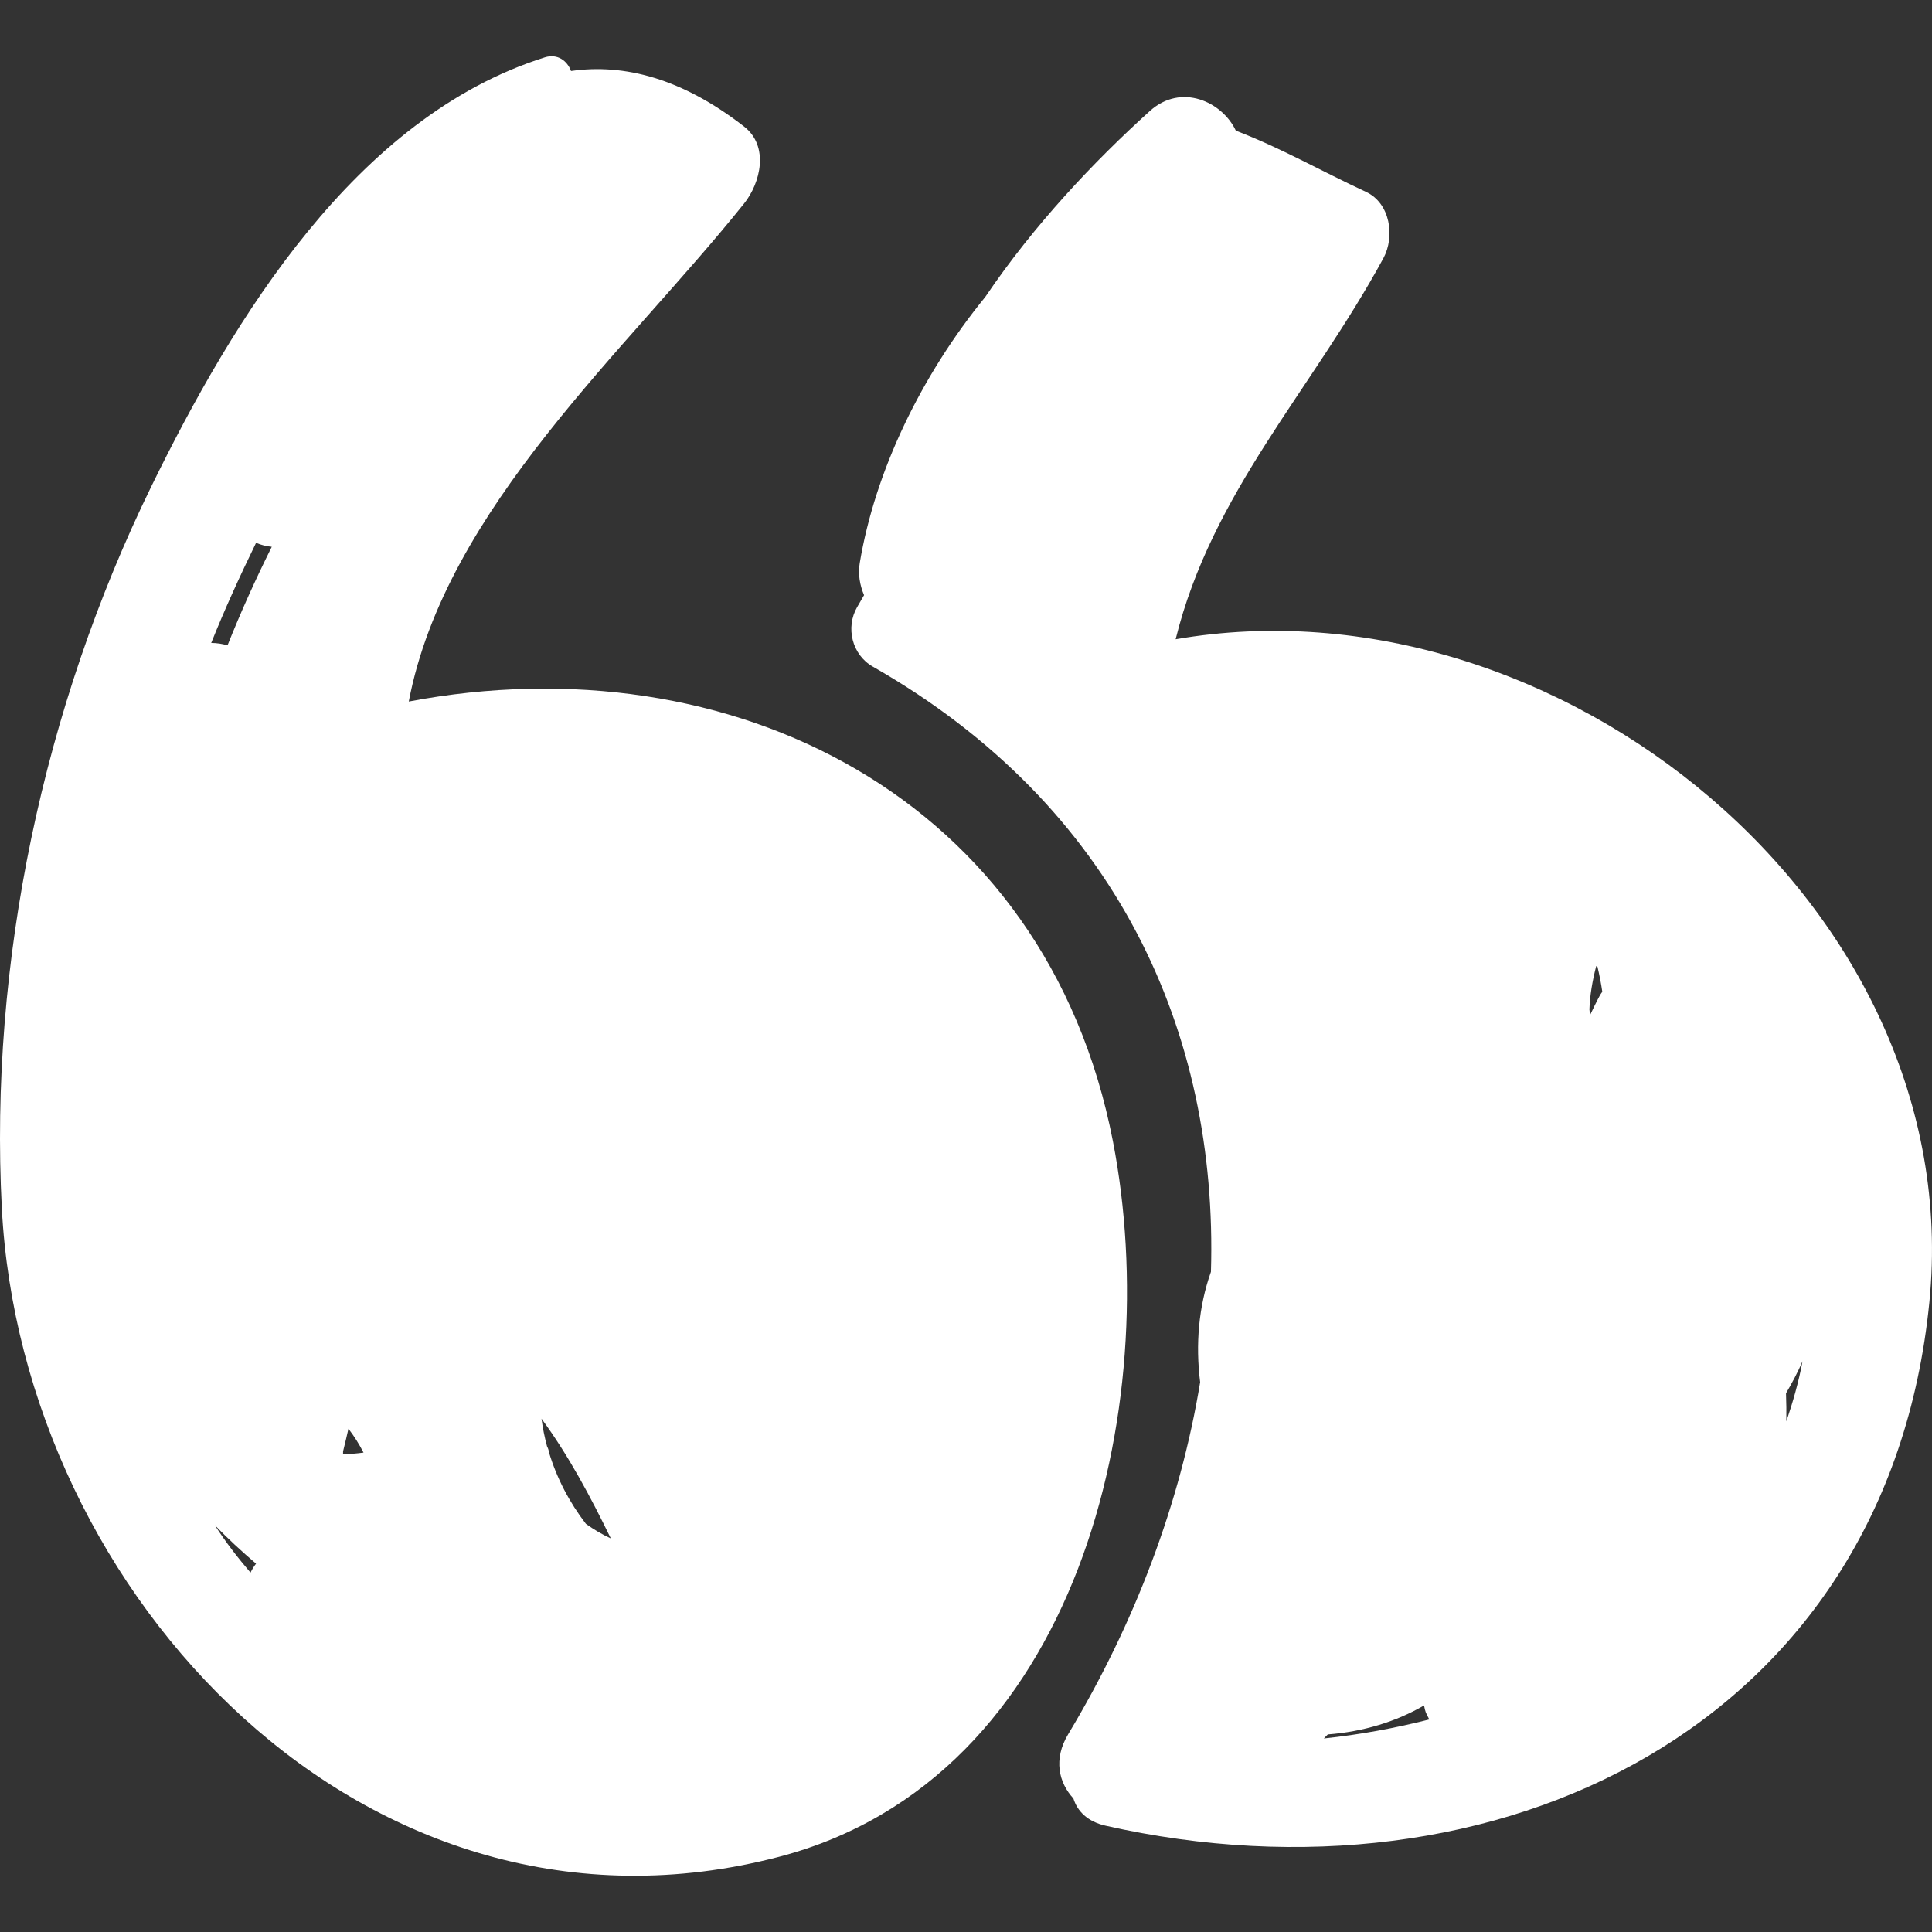 <?xml version="1.0"?>
<svg xmlns="http://www.w3.org/2000/svg" xmlns:xlink="http://www.w3.org/1999/xlink" xmlns:svgjs="http://svgjs.com/svgjs" version="1.1" width="512" height="512" x="0" y="0" viewBox="0 0 193.004 193.004" style="enable-background:new 0 0 512 512" xml:space="preserve"><rect x="0" y="0" width="193.004" height="193.004" fill="#333333" stroke="none"/><g>
<g xmlns="http://www.w3.org/2000/svg">
	<path d="M111.181,114.016c-6.679-34.395-38.188-50.026-70.345-43.935C44.523,50.783,62.59,35.004,74.33,20.336   c1.665-2.08,2.523-5.738,0-7.698C68.141,7.83,62.365,6.333,57.044,7.092c-0.369-1.01-1.346-1.763-2.615-1.364   C35.542,11.675,23.311,31.85,15.128,48.57C4.33,70.638-1.087,96.185,0.182,120.707c2.001,38.66,36.518,75.524,77.621,64.791   C107.81,177.663,116.327,140.518,111.181,114.016z M34.275,144.952c0.003-0.013,0.011-0.021,0.014-0.033   c0.188-0.725,0.349-1.457,0.52-2.188c0.556,0.718,1.061,1.515,1.507,2.382c-0.705,0.092-1.391,0.151-2.047,0.165   C34.265,145.164,34.279,145.062,34.275,144.952z M25.581,54.226c0.496,0.212,1.022,0.346,1.57,0.397   c-1.606,3.22-3.087,6.496-4.421,9.845c-0.523-0.151-1.071-0.239-1.63-0.238C22.458,60.84,23.978,57.515,25.581,54.226z    M21.458,152.36c1.292,1.335,2.678,2.614,4.121,3.846c-0.216,0.279-0.399,0.579-0.554,0.894   C23.739,155.595,22.525,154.031,21.458,152.36z M58.53,152.227c-1.656-2.162-2.907-4.549-3.693-7.156   c-0.019-0.192-0.082-0.384-0.186-0.576c-0.242-0.897-0.433-1.818-0.555-2.77c2.716,3.692,4.899,7.804,6.924,11.96   C60.147,153.286,59.319,152.796,58.53,152.227z" fill="#ffffff" data-original="#000000" style=""/>
	<path d="M117.444,63.861c3.635-14.682,13.549-24.817,20.751-38.058c1.171-2.153,0.711-5.501-1.741-6.64   c-4.483-2.083-8.512-4.394-12.994-6.109c-1.357-2.893-5.453-4.792-8.589-1.966c-5.545,4.997-11.599,11.406-16.436,18.566   c-6.414,7.868-11.02,17.418-12.55,26.604c-0.181,1.088,0.007,2.191,0.433,3.197c-0.231,0.401-0.463,0.797-0.695,1.199   c-1.171,2.029-0.504,4.756,1.555,5.931c24.414,13.92,34.513,36.586,33.794,60.468c-1.236,3.484-1.55,7.247-1.079,11.03   c-1.976,12.018-6.501,24.052-13.184,35.166c-1.502,2.497-0.942,4.834,0.524,6.418c0.384,1.25,1.393,2.307,3.207,2.717   c38.922,8.792,78.079-9.835,82.302-52.301C196.672,90.567,155.508,57.265,117.444,63.861z M132.251,173.671   c0.137-0.129,0.259-0.271,0.394-0.403c3.573-0.277,6.839-1.281,9.614-2.896c0.032,0.138,0.053,0.265,0.086,0.404   c0.09,0.381,0.284,0.67,0.439,0.996C139.35,172.645,135.827,173.294,132.251,173.671z M159.858,99.378   c-0.369,0.677-0.693,1.357-1.019,2.038c-0.026-0.19-0.03-0.386-0.059-0.576c0.049-1.406,0.297-2.855,0.679-4.332   c0.041,0.028,0.087,0.052,0.128,0.08c0.196,0.814,0.356,1.644,0.481,2.489C160.003,99.181,159.919,99.268,159.858,99.378z    M178.453,141.992c0.015-0.928,0-1.863-0.033-2.804c0.61-1.036,1.172-2.099,1.65-3.199   C179.678,138.09,179.107,140.07,178.453,141.992z" fill="#ffffff" data-original="#000000" style=""/>
</g>
<g xmlns="http://www.w3.org/2000/svg">
</g>
<g xmlns="http://www.w3.org/2000/svg">
</g>
<g xmlns="http://www.w3.org/2000/svg">
</g>
<g xmlns="http://www.w3.org/2000/svg">
</g>
<g xmlns="http://www.w3.org/2000/svg">
</g>
<g xmlns="http://www.w3.org/2000/svg">
</g>
<g xmlns="http://www.w3.org/2000/svg">
</g>
<g xmlns="http://www.w3.org/2000/svg">
</g>
<g xmlns="http://www.w3.org/2000/svg">
</g>
<g xmlns="http://www.w3.org/2000/svg">
</g>
<g xmlns="http://www.w3.org/2000/svg">
</g>
<g xmlns="http://www.w3.org/2000/svg">
</g>
<g xmlns="http://www.w3.org/2000/svg">
</g>
<g xmlns="http://www.w3.org/2000/svg">
</g>
<g xmlns="http://www.w3.org/2000/svg">
</g>
</g></svg>
